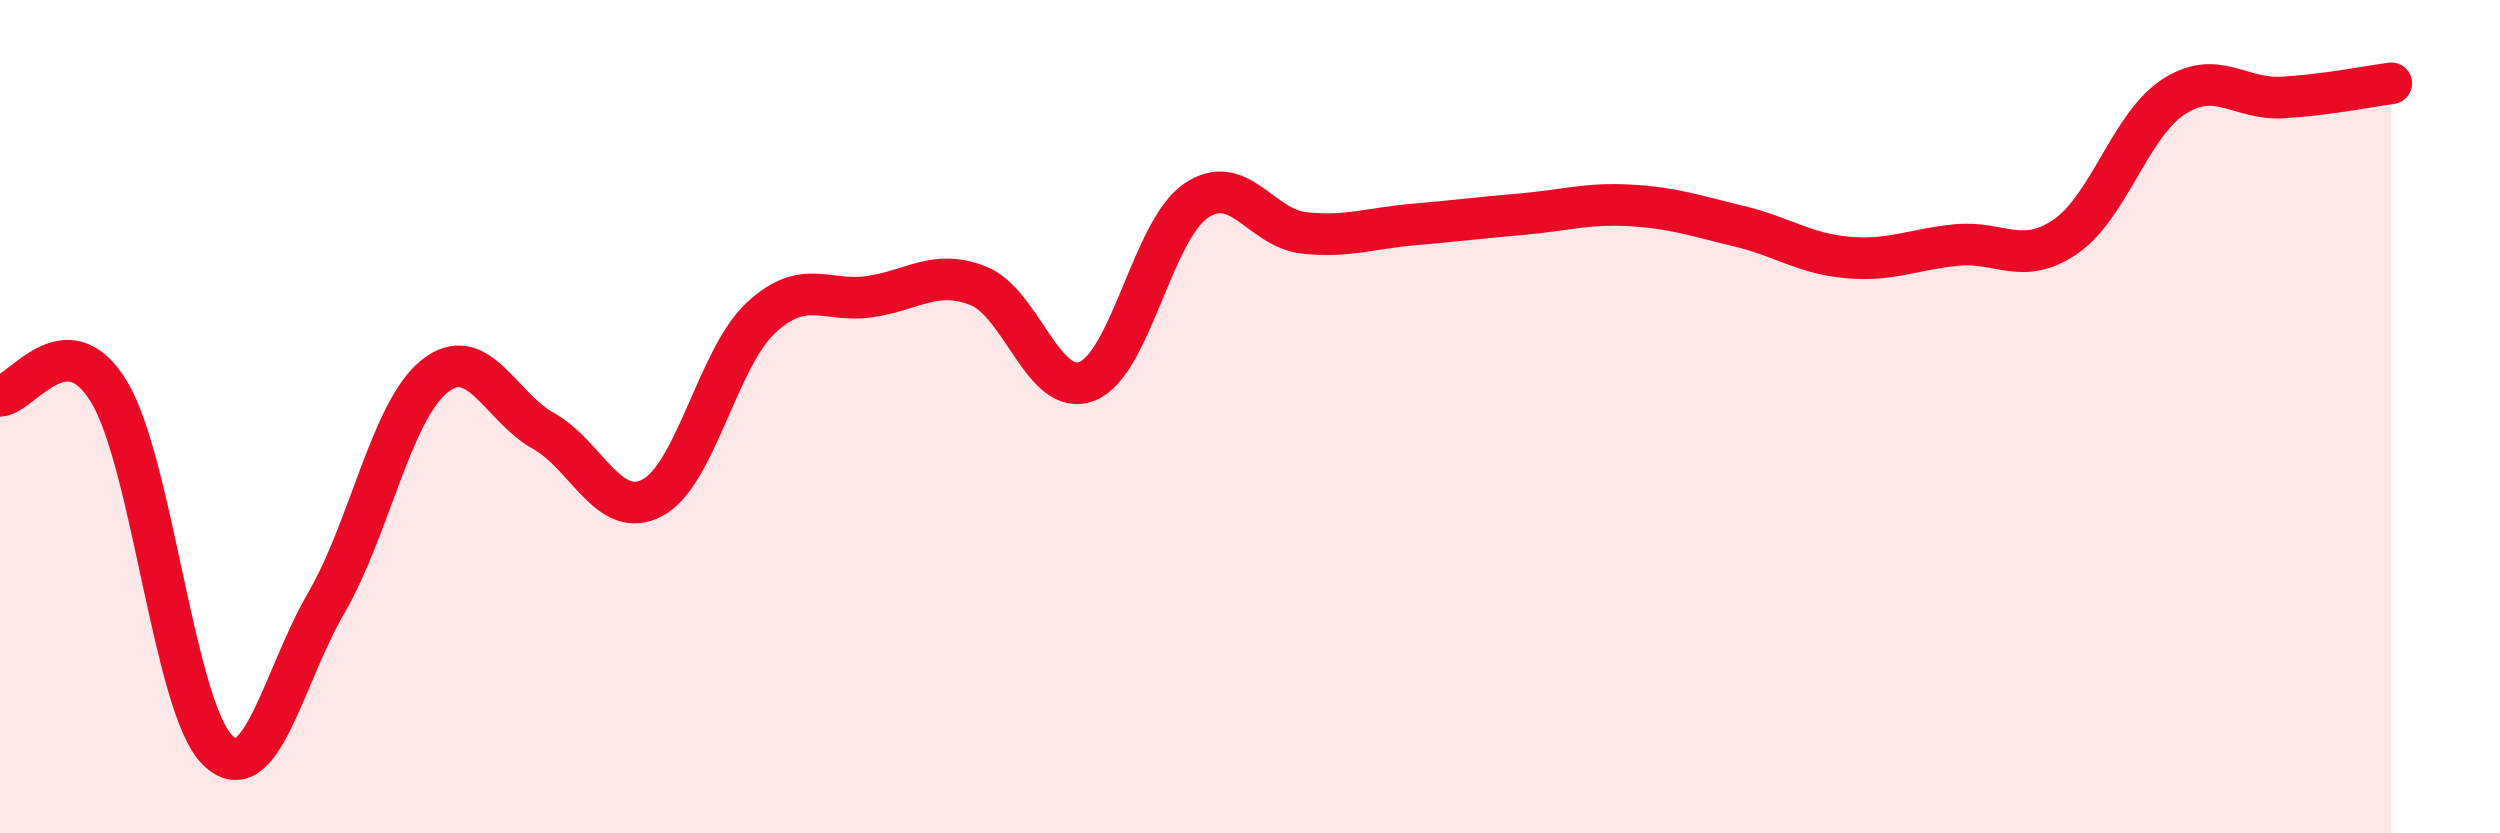 
    <svg width="60" height="20" viewBox="0 0 60 20" xmlns="http://www.w3.org/2000/svg">
      <path
        d="M 0,9.5 C 0.52,9.48 1.57,7.69 2.61,9.39 C 3.65,11.09 4.18,16.98 5.22,18 C 6.26,19.02 6.79,16.26 7.83,14.47 C 8.87,12.68 9.39,9.86 10.43,9.03 C 11.47,8.2 12,9.76 13.04,10.34 C 14.08,10.92 14.61,12.49 15.65,11.95 C 16.69,11.41 17.22,8.6 18.26,7.63 C 19.3,6.66 19.83,7.27 20.87,7.12 C 21.91,6.97 22.44,6.45 23.48,6.86 C 24.52,7.27 25.05,9.56 26.09,9.15 C 27.13,8.74 27.66,5.53 28.7,4.82 C 29.74,4.11 30.26,5.48 31.3,5.59 C 32.34,5.7 32.87,5.48 33.91,5.39 C 34.95,5.3 35.48,5.23 36.52,5.14 C 37.56,5.05 38.09,4.87 39.13,4.93 C 40.17,4.99 40.7,5.18 41.74,5.43 C 42.78,5.68 43.31,6.09 44.35,6.18 C 45.39,6.27 45.92,5.98 46.96,5.88 C 48,5.78 48.53,6.39 49.57,5.68 C 50.61,4.97 51.13,2.99 52.17,2.32 C 53.21,1.65 53.74,2.4 54.78,2.34 C 55.82,2.28 56.87,2.07 57.39,2L57.39 20L0 20Z"
        fill="#EB0A25"
        opacity="0.1"
        stroke-linecap="round"
        stroke-linejoin="round"
      />
      <path
        d="M 0,9.5 C 0.52,9.48 1.57,7.69 2.61,9.39 C 3.65,11.09 4.18,16.98 5.22,18 C 6.26,19.02 6.79,16.26 7.83,14.47 C 8.87,12.68 9.39,9.86 10.43,9.03 C 11.47,8.2 12,9.76 13.04,10.34 C 14.08,10.92 14.61,12.49 15.65,11.95 C 16.69,11.41 17.22,8.6 18.26,7.63 C 19.3,6.66 19.83,7.27 20.87,7.12 C 21.91,6.97 22.44,6.45 23.48,6.86 C 24.52,7.27 25.05,9.56 26.09,9.15 C 27.13,8.74 27.66,5.53 28.7,4.82 C 29.74,4.11 30.26,5.48 31.3,5.59 C 32.34,5.7 32.87,5.48 33.91,5.39 C 34.95,5.3 35.48,5.23 36.52,5.14 C 37.56,5.05 38.09,4.87 39.13,4.93 C 40.17,4.99 40.7,5.18 41.74,5.43 C 42.78,5.68 43.31,6.09 44.35,6.18 C 45.39,6.27 45.92,5.98 46.96,5.88 C 48,5.78 48.53,6.39 49.57,5.68 C 50.61,4.97 51.13,2.99 52.17,2.32 C 53.21,1.65 53.74,2.4 54.78,2.34 C 55.82,2.28 56.87,2.07 57.39,2"
        stroke="#EB0A25"
        stroke-width="1"
        fill="none"
        stroke-linecap="round"
        stroke-linejoin="round"
      />
    </svg>
  